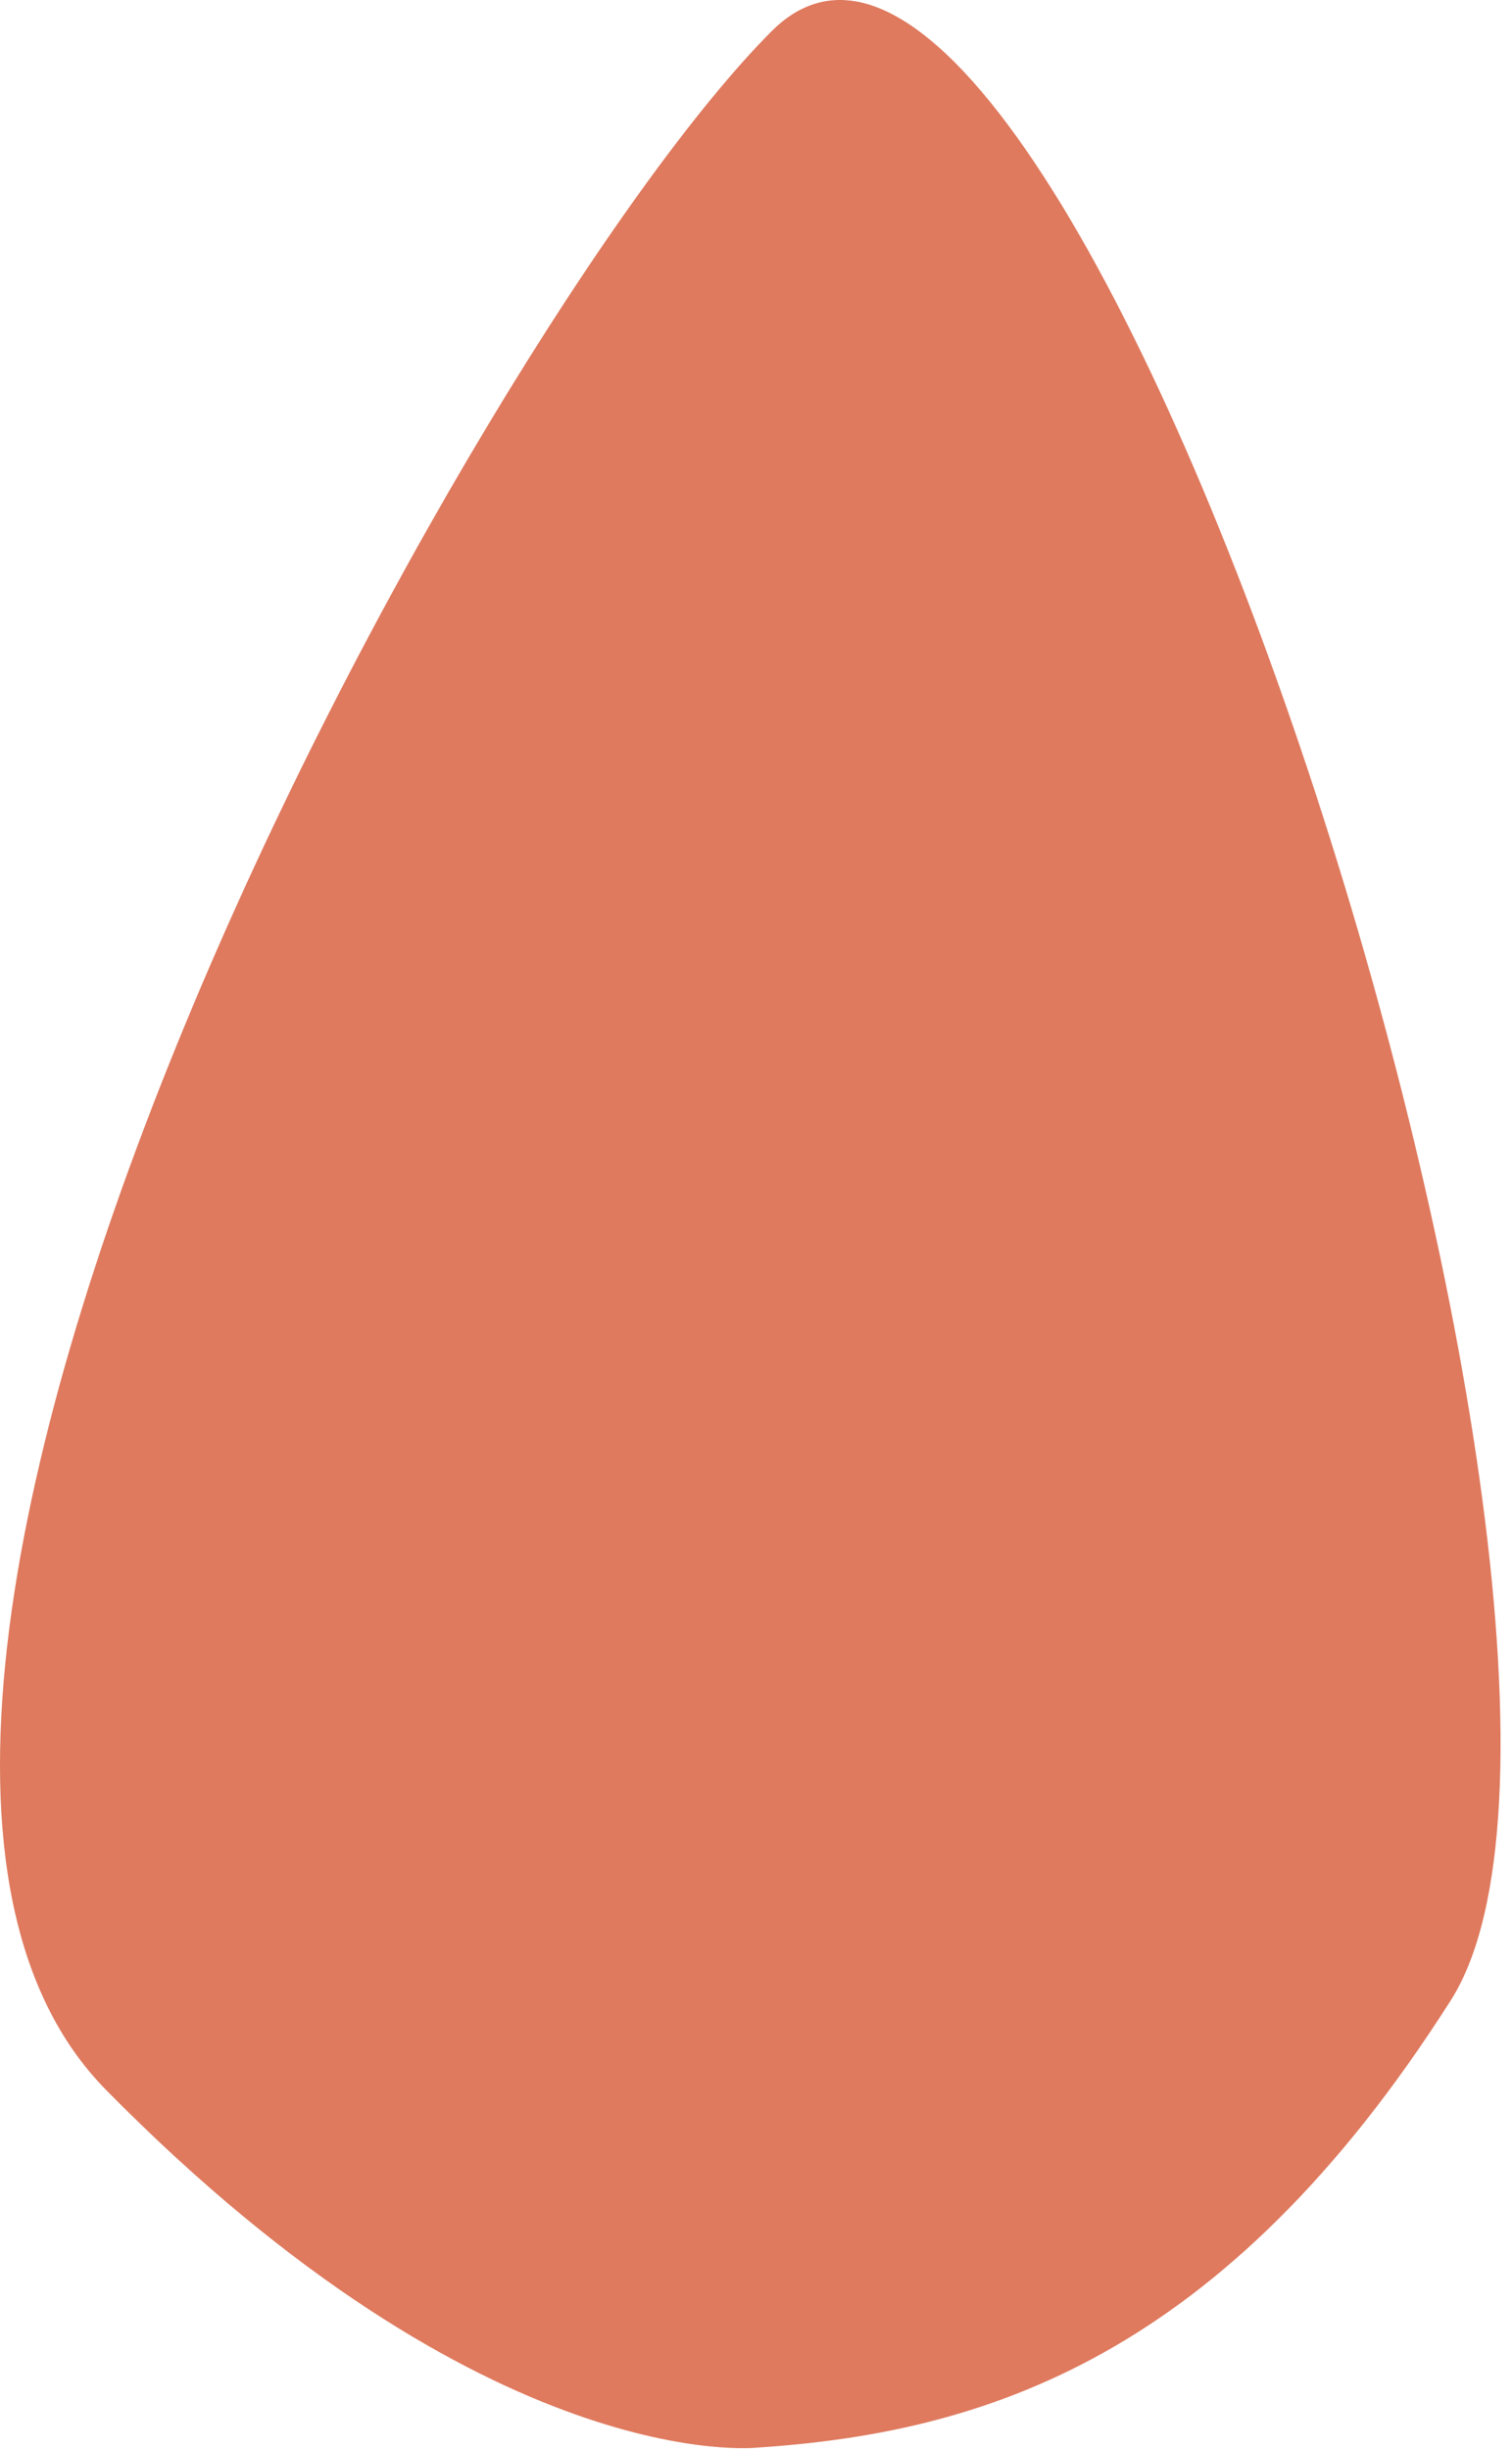 <?xml version="1.0" encoding="utf-8"?>
<svg xmlns="http://www.w3.org/2000/svg" fill="none" height="100%" overflow="visible" preserveAspectRatio="none" style="display: block;" viewBox="0 0 105 170" width="100%">
<path d="M52.549 169.852C52.549 169.852 33.871 171.929 7.36 145.025C-19.151 118.121 32.926 22.891 53.562 2.187C74.198 -18.517 116.552 113.969 100.75 138.811C84.948 163.653 68.296 168.829 52.549 169.852Z" fill="#DF7A5E" id="Vector"/>
</svg>